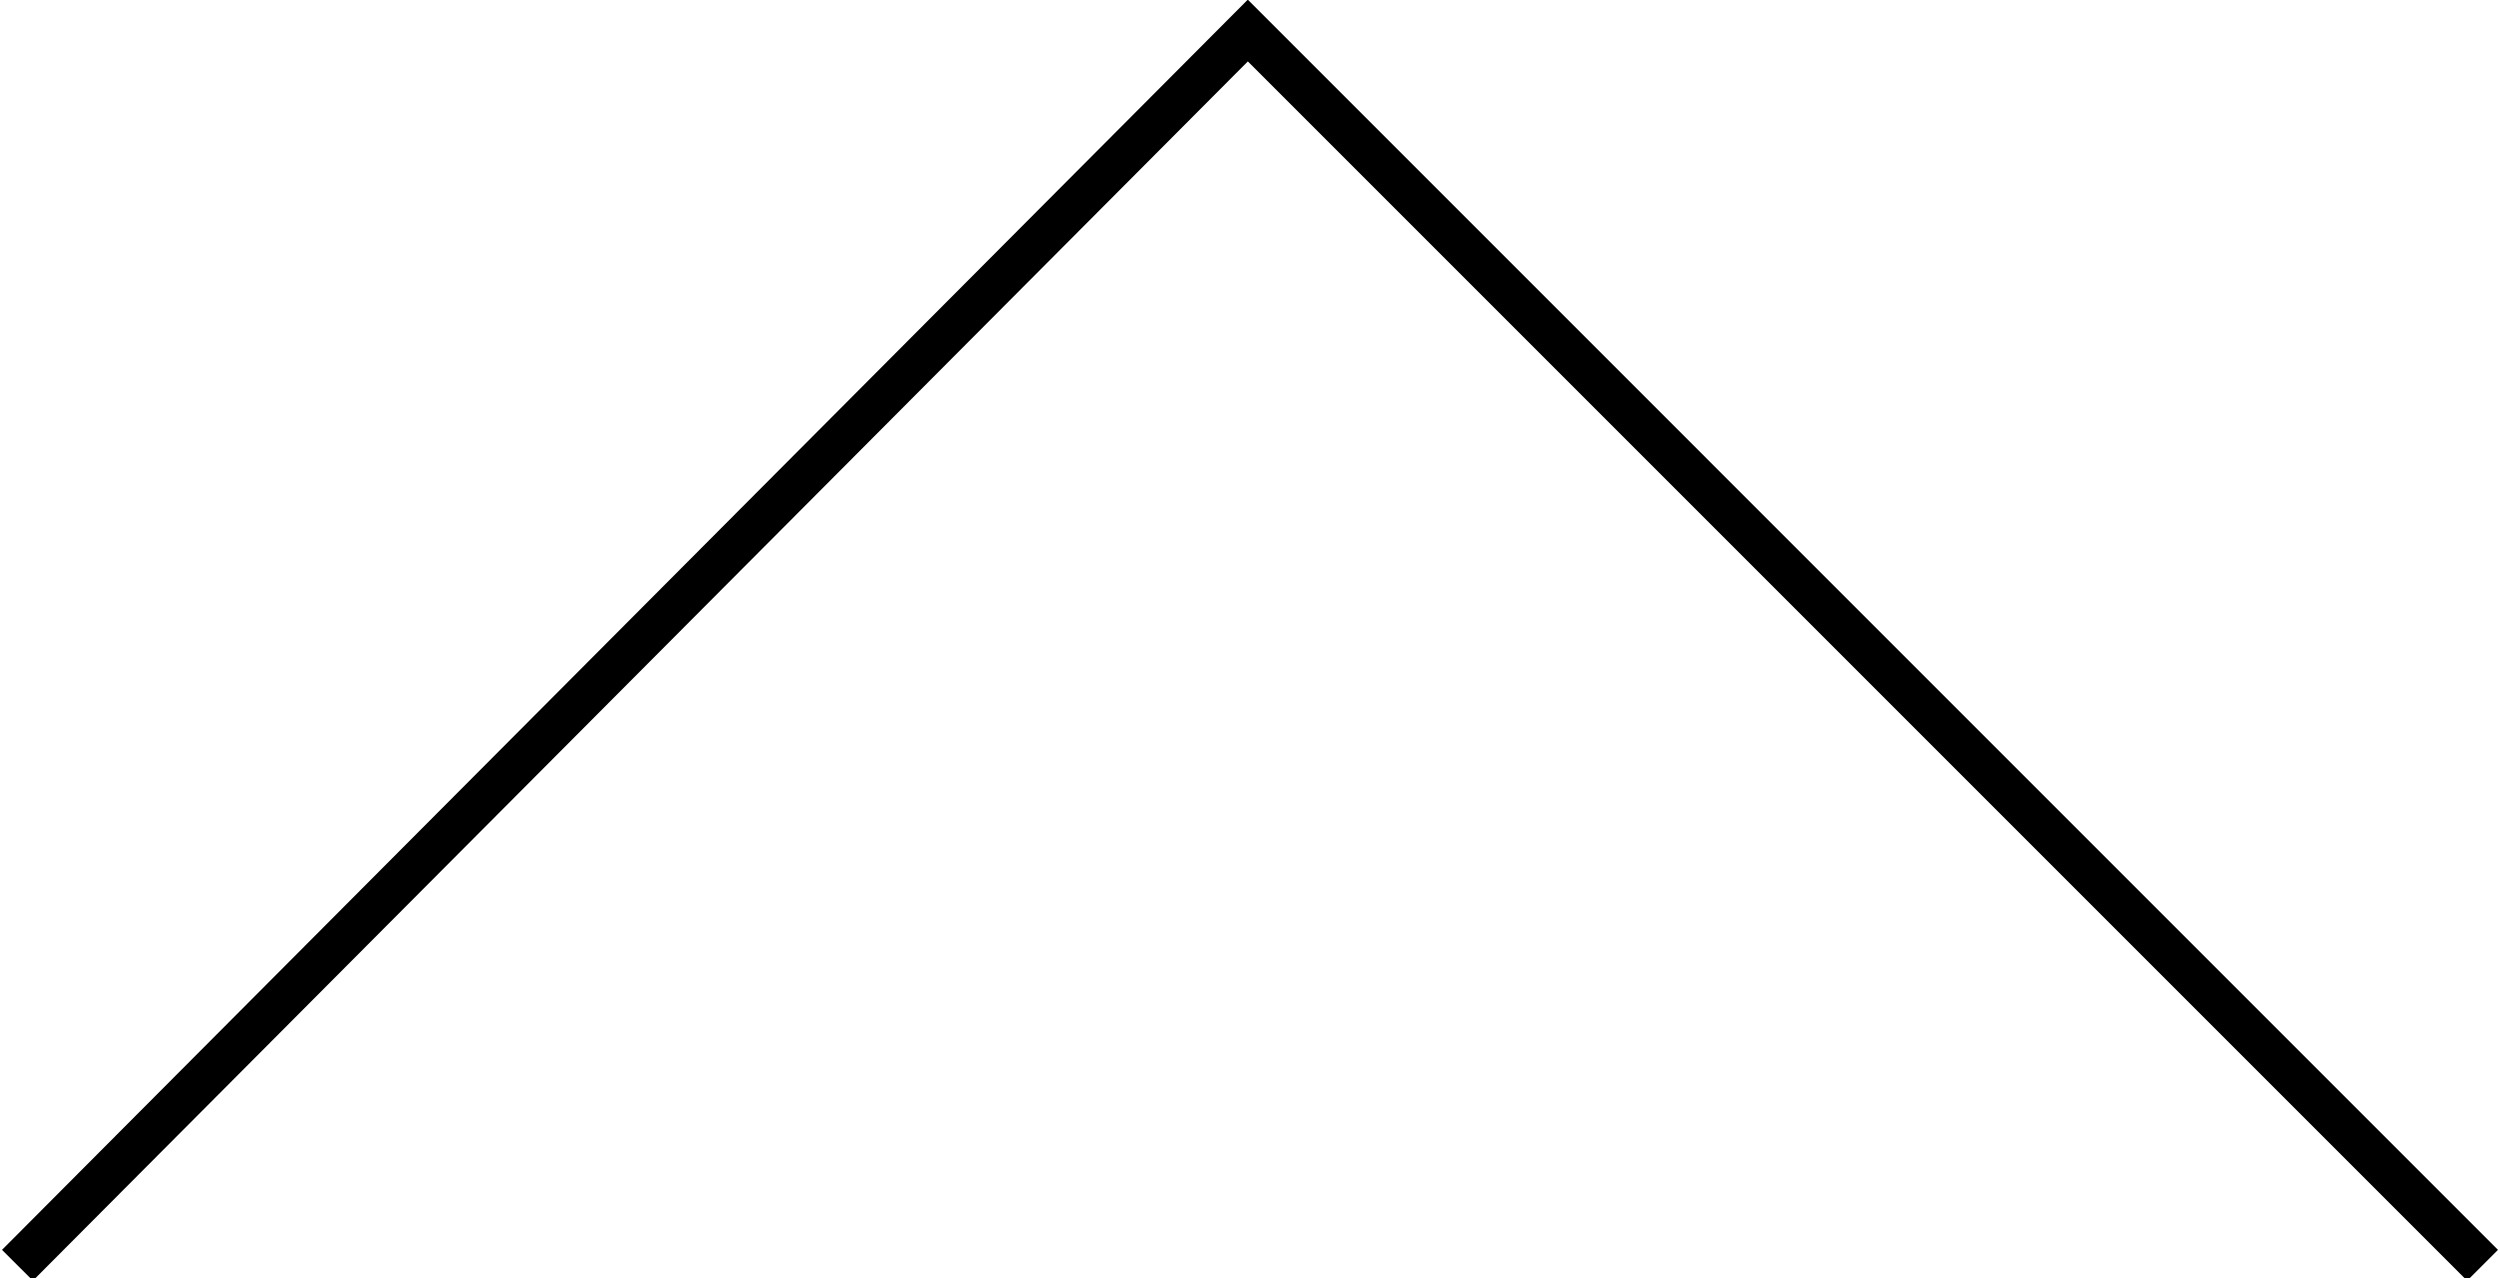 <?xml version="1.0" encoding="utf-8"?>
<!-- Generator: Adobe Illustrator 24.1.3, SVG Export Plug-In . SVG Version: 6.00 Build 0)  -->
<svg version="1.1" id="Ebene_1" xmlns="http://www.w3.org/2000/svg" xmlns:xlink="http://www.w3.org/1999/xlink" x="0px" y="0px"
	 viewBox="0 0 57.3 29.3" width="57.3" height="29.3" style="enable-background:new 0 0 57.3 29.3;" xml:space="preserve">
<style type="text/css">
	.st0{fill:none;stroke:#000000;}
</style>
<polyline class="st0" points="0.4,29 28.6,0.7 56.9,29 "/>
</svg>
